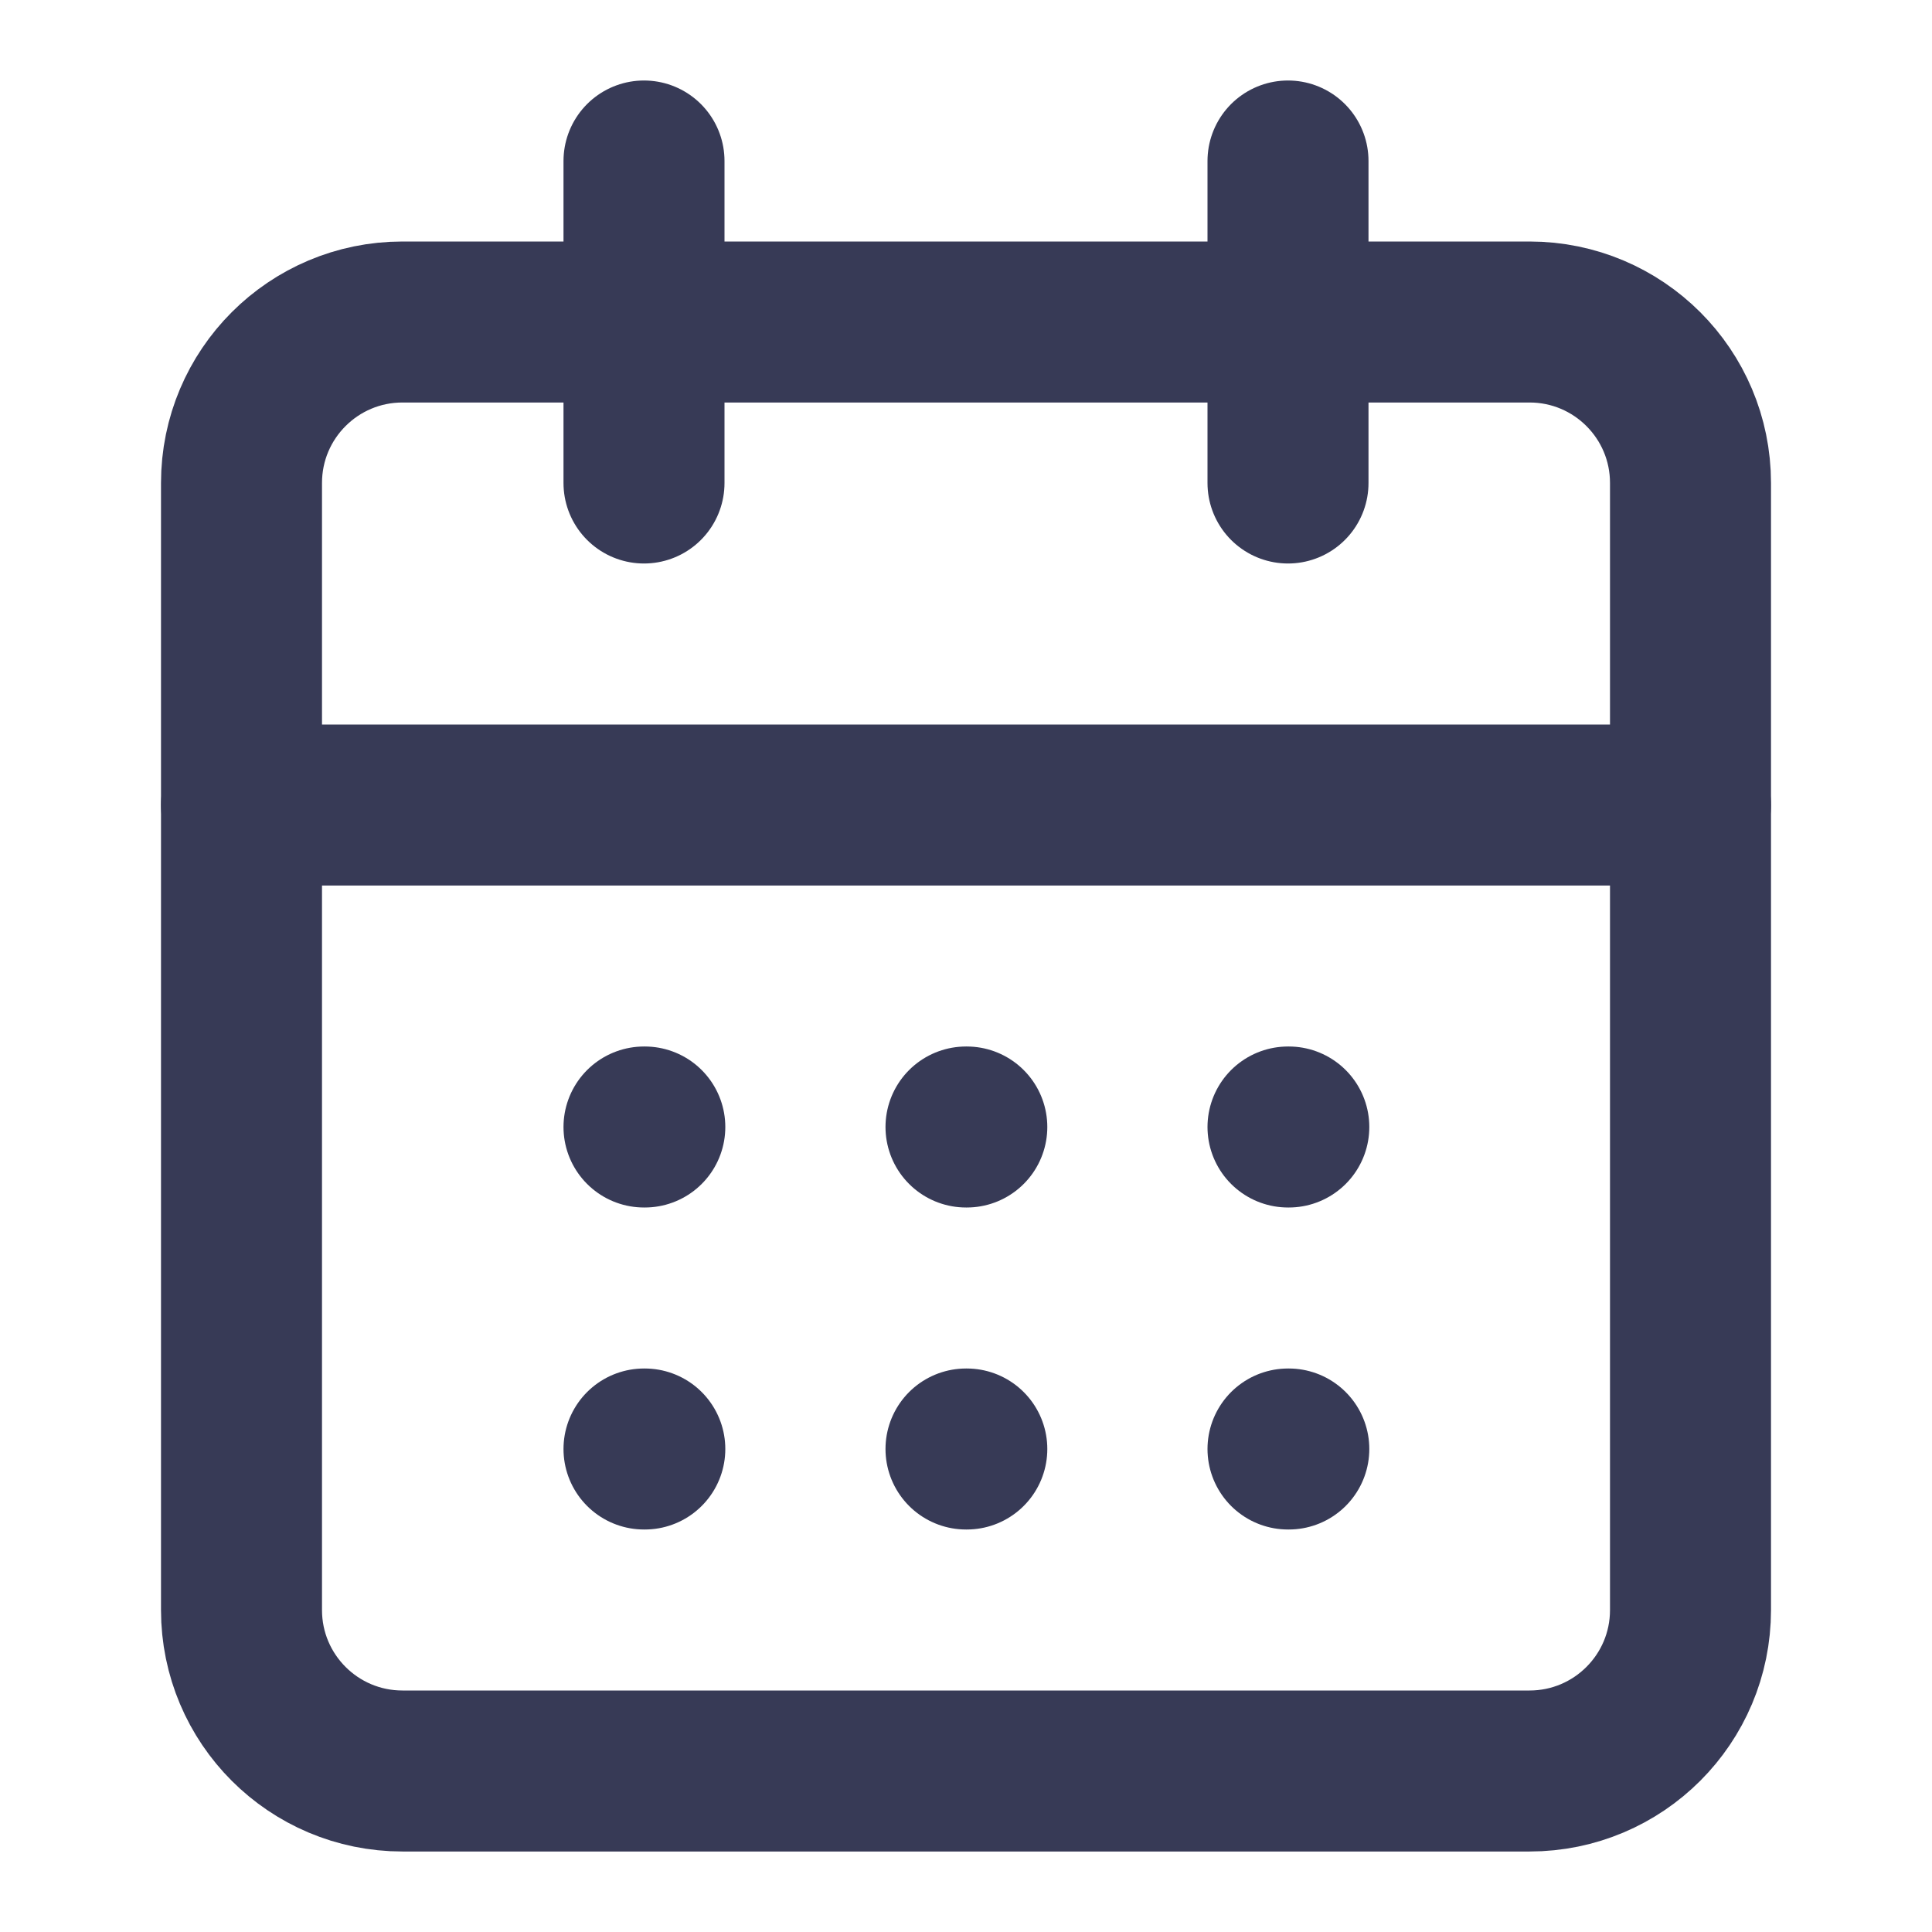 <svg width="24" height="24" viewBox="0 0 24 24" fill="none" xmlns="http://www.w3.org/2000/svg">
<g opacity="1">
<path d="M19 4H5C3.895 4 3 4.895 3 6V20C3 21.105 3.895 22 5 22H19C20.105 22 21 21.105 21 20V6C21 4.895 20.105 4 19 4Z" stroke="#373A56" stroke-width="2" stroke-linecap="round" stroke-linejoin="round"/>
<path d="M16 2V6" stroke="#373A56" stroke-width="2" stroke-linecap="round" stroke-linejoin="round"/>
<path d="M8 2V6" stroke="#373A56" stroke-width="2" stroke-linecap="round" stroke-linejoin="round"/>
<path d="M3 10H21" stroke="#373A56" stroke-width="2" stroke-linecap="round" stroke-linejoin="round"/>
<path d="M8 14H8.01" stroke="#373A56" stroke-width="2" stroke-linecap="round" stroke-linejoin="round"/>
<path d="M12 14H12.01" stroke="#373A56" stroke-width="2" stroke-linecap="round" stroke-linejoin="round"/>
<path d="M16 14H16.01" stroke="#373A56" stroke-width="2" stroke-linecap="round" stroke-linejoin="round"/>
<path d="M8 18H8.01" stroke="#373A56" stroke-width="2" stroke-linecap="round" stroke-linejoin="round"/>
<path d="M12 18H12.01" stroke="#373A56" stroke-width="2" stroke-linecap="round" stroke-linejoin="round"/>
<path d="M16 18H16.01" stroke="#373A56" stroke-width="2" stroke-linecap="round" stroke-linejoin="round"/>
</g>
</svg>
